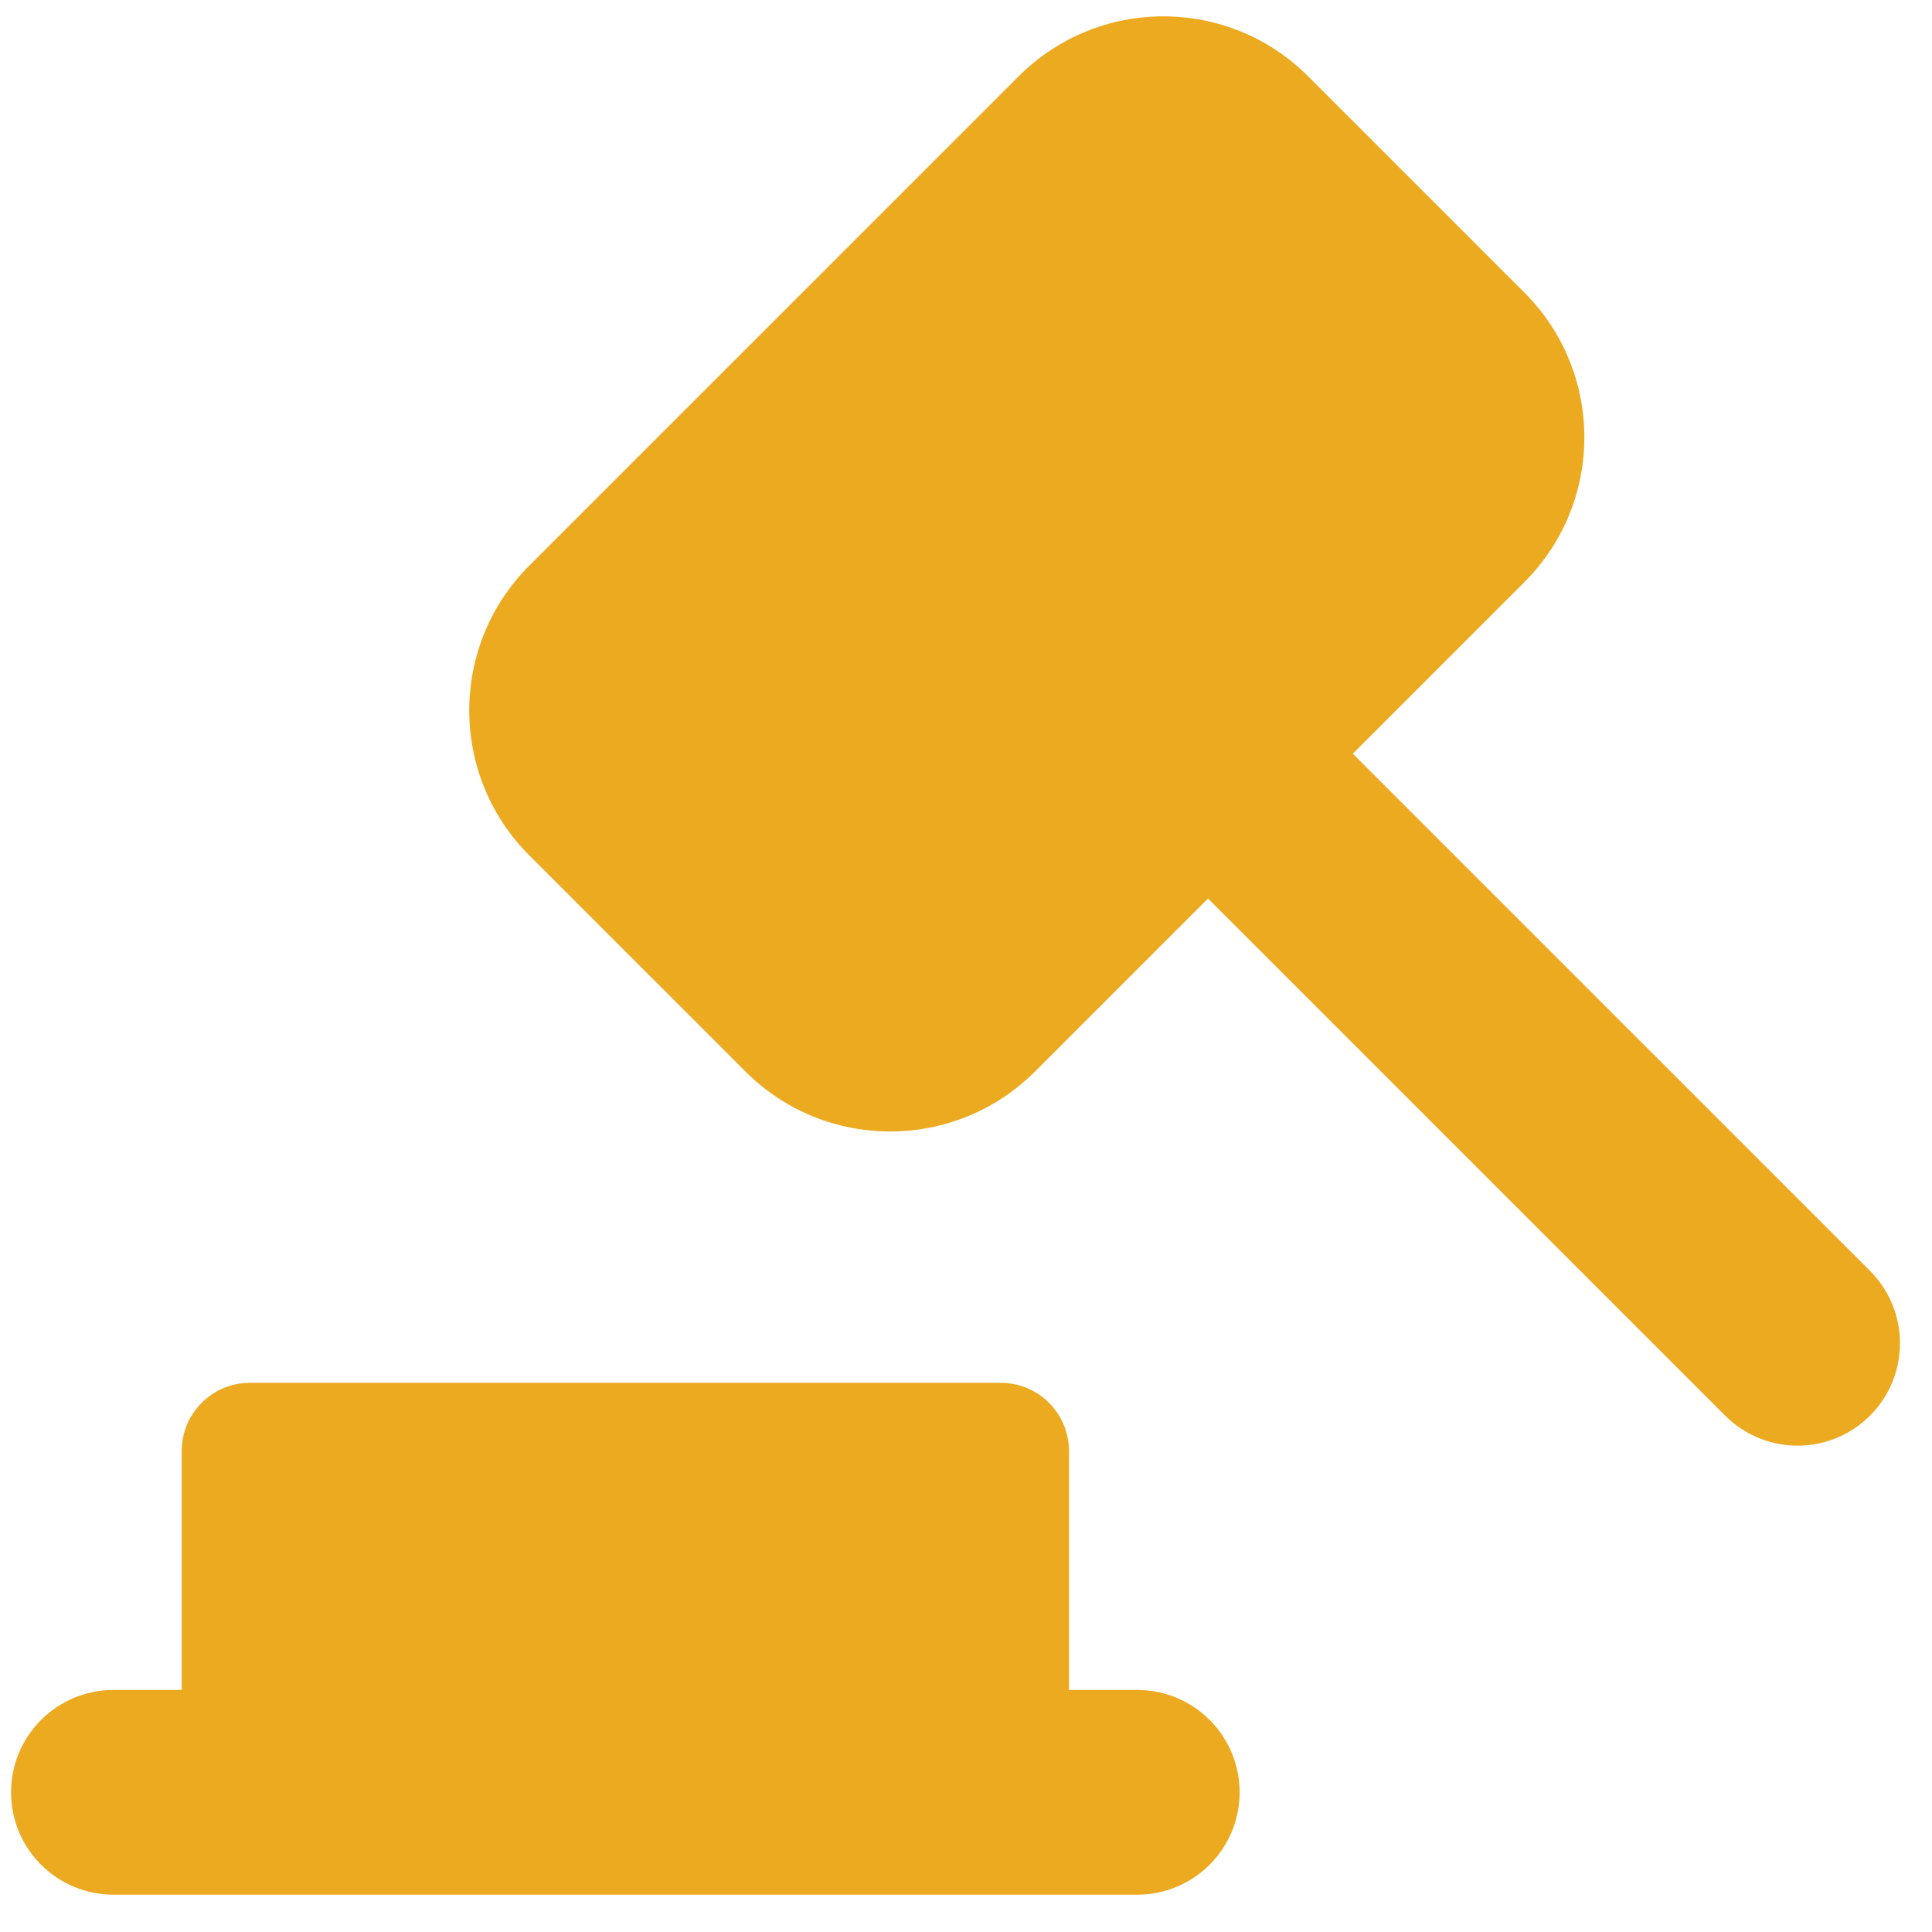 <svg width="62" height="62" viewBox="0 0 62 62" fill="none" xmlns="http://www.w3.org/2000/svg">
<path fill-rule="evenodd" clip-rule="evenodd" d="M16.983 27.447C14.417 24.881 14.417 20.72 16.983 18.154L32.688 2.45C35.254 -0.117 39.415 -0.117 41.981 2.45L48.919 9.388C51.485 11.954 51.485 16.115 48.919 18.681L43.413 24.187L60.01 40.783C61.293 42.066 61.293 44.147 60.01 45.43C58.726 46.713 56.646 46.713 55.363 45.43L38.767 28.834L33.215 34.386C30.648 36.952 26.488 36.952 23.922 34.386L16.983 27.447ZM5.831 54.233H3.64C1.826 54.233 0.355 55.703 0.355 57.518C0.355 59.332 1.826 60.803 3.64 60.803H36.495C38.31 60.803 39.781 59.332 39.781 57.518C39.781 55.703 38.31 54.233 36.495 54.233H34.305V46.566C34.305 45.357 33.324 44.376 32.114 44.376H8.021C6.811 44.376 5.831 45.357 5.831 46.566V54.233Z" fill="#ECAA20"/>
</svg>
